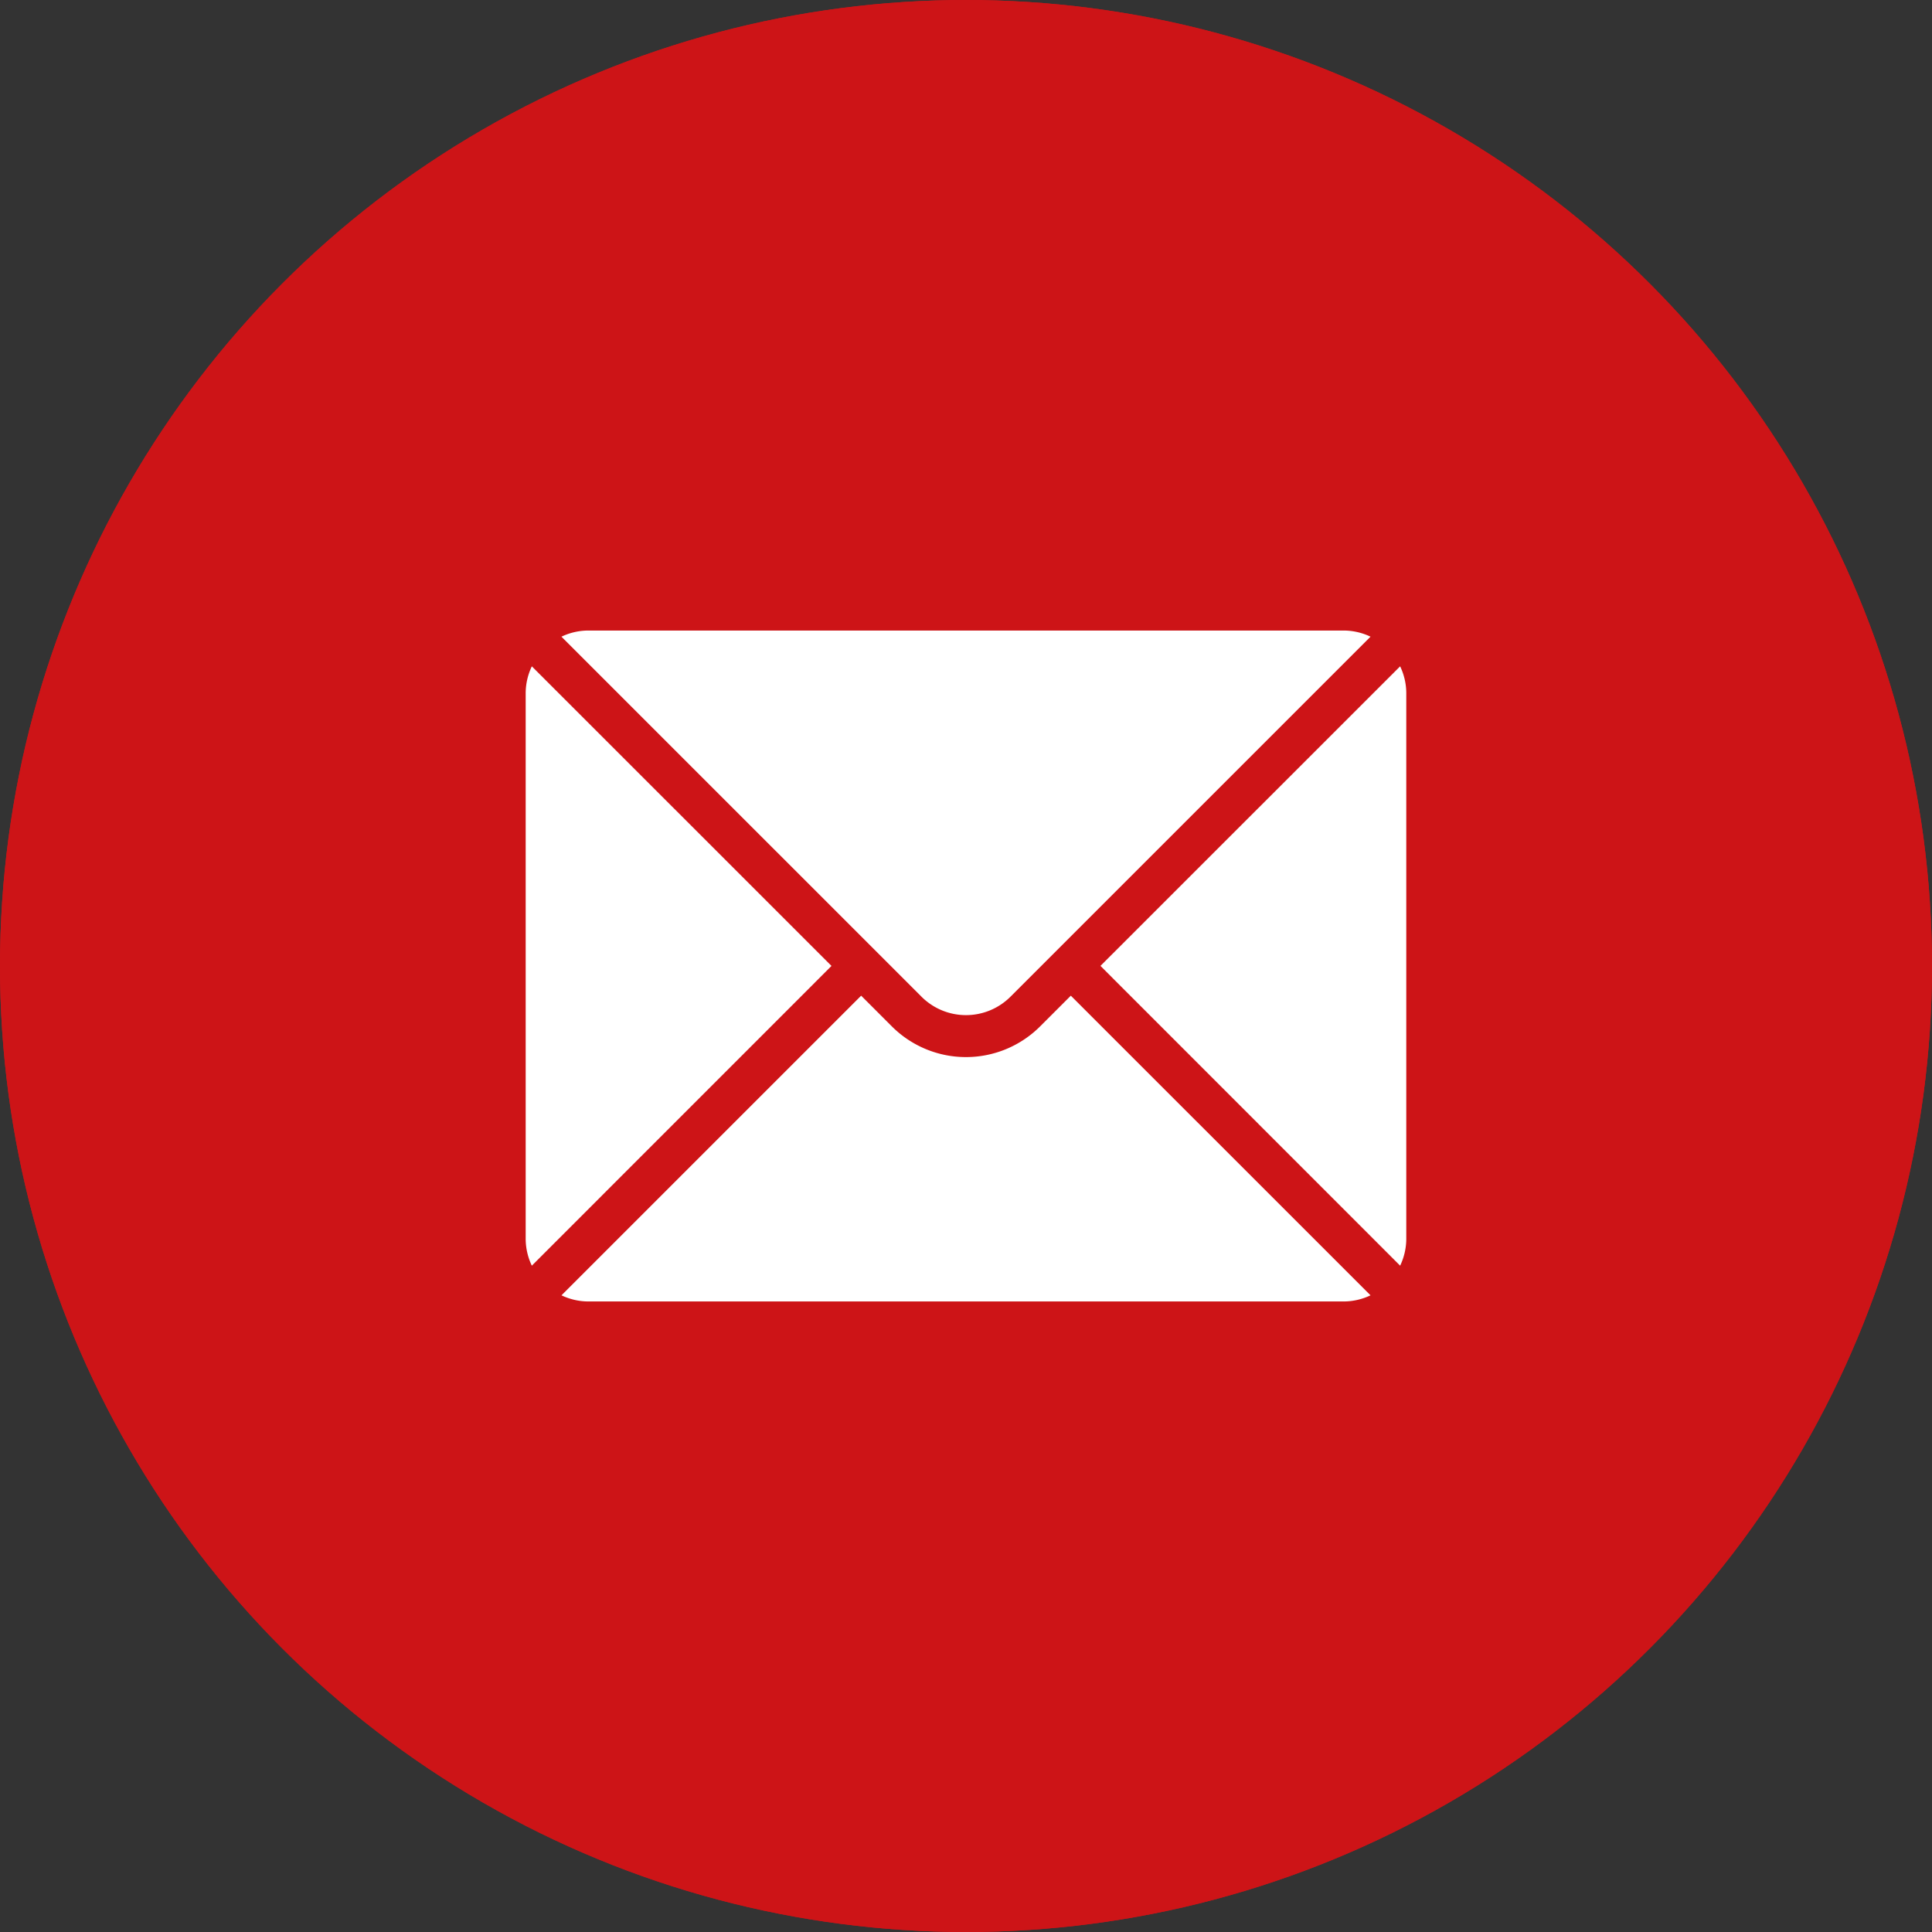 <svg xmlns="http://www.w3.org/2000/svg" width="55" height="55" viewBox="0 0 55 55">
  <rect x="0" y="0" width="55" height="55" fill="#333333" stroke="none"/>
  <g id="Group_164" data-name="Group 164" transform="translate(-1429 -192)">
    <g id="Group_163" data-name="Group 163">
      <g id="Ellipse_2" data-name="Ellipse 2" transform="translate(1429 192)" fill="#cd1417" stroke="#cd1417" stroke-width="1">
        <circle cx="27.5" cy="27.5" r="27.5" stroke="none"/>
        <circle cx="27.5" cy="27.5" r="27" fill="none"/>
      </g>
    </g>
    <g id="noun-envelope-7381181" transform="translate(1441.465 196.141)">
      <path id="Path_75" data-name="Path 75" d="M20.86,53.2l-.874.874a2.985,2.985,0,0,1-4.221,0l-.874-.874L6.36,61.73a1.786,1.786,0,0,0,.772.175H28.62a1.787,1.787,0,0,0,.772-.175Z" transform="translate(-2.841 -28.996)" fill="#fff" fill-rule="evenodd"/>
      <path id="Path_76" data-name="Path 76" d="M2.675,17.671,11.206,26.2,2.675,34.733a1.786,1.786,0,0,1-.175-.772V18.442a1.782,1.782,0,0,1,.175-.771Z" transform="translate(0 -2.843)" fill="#fff" fill-rule="evenodd"/>
      <path id="Path_77" data-name="Path 77" d="M73.039,17.672a1.782,1.782,0,0,1,.175.771V33.962a1.787,1.787,0,0,1-.175.772L64.508,26.2Z" transform="translate(-45.645 -2.844)" fill="#fff" fill-rule="evenodd"/>
      <path id="Path_78" data-name="Path 78" d="M29.392,13.984a1.786,1.786,0,0,0-.772-.175H7.131a1.787,1.787,0,0,0-.772.175L16.609,24.233a1.791,1.791,0,0,0,2.533,0Z" transform="translate(-2.841 0)" fill="#fff" fill-rule="evenodd"/>
    </g>
  </g>
</svg>
